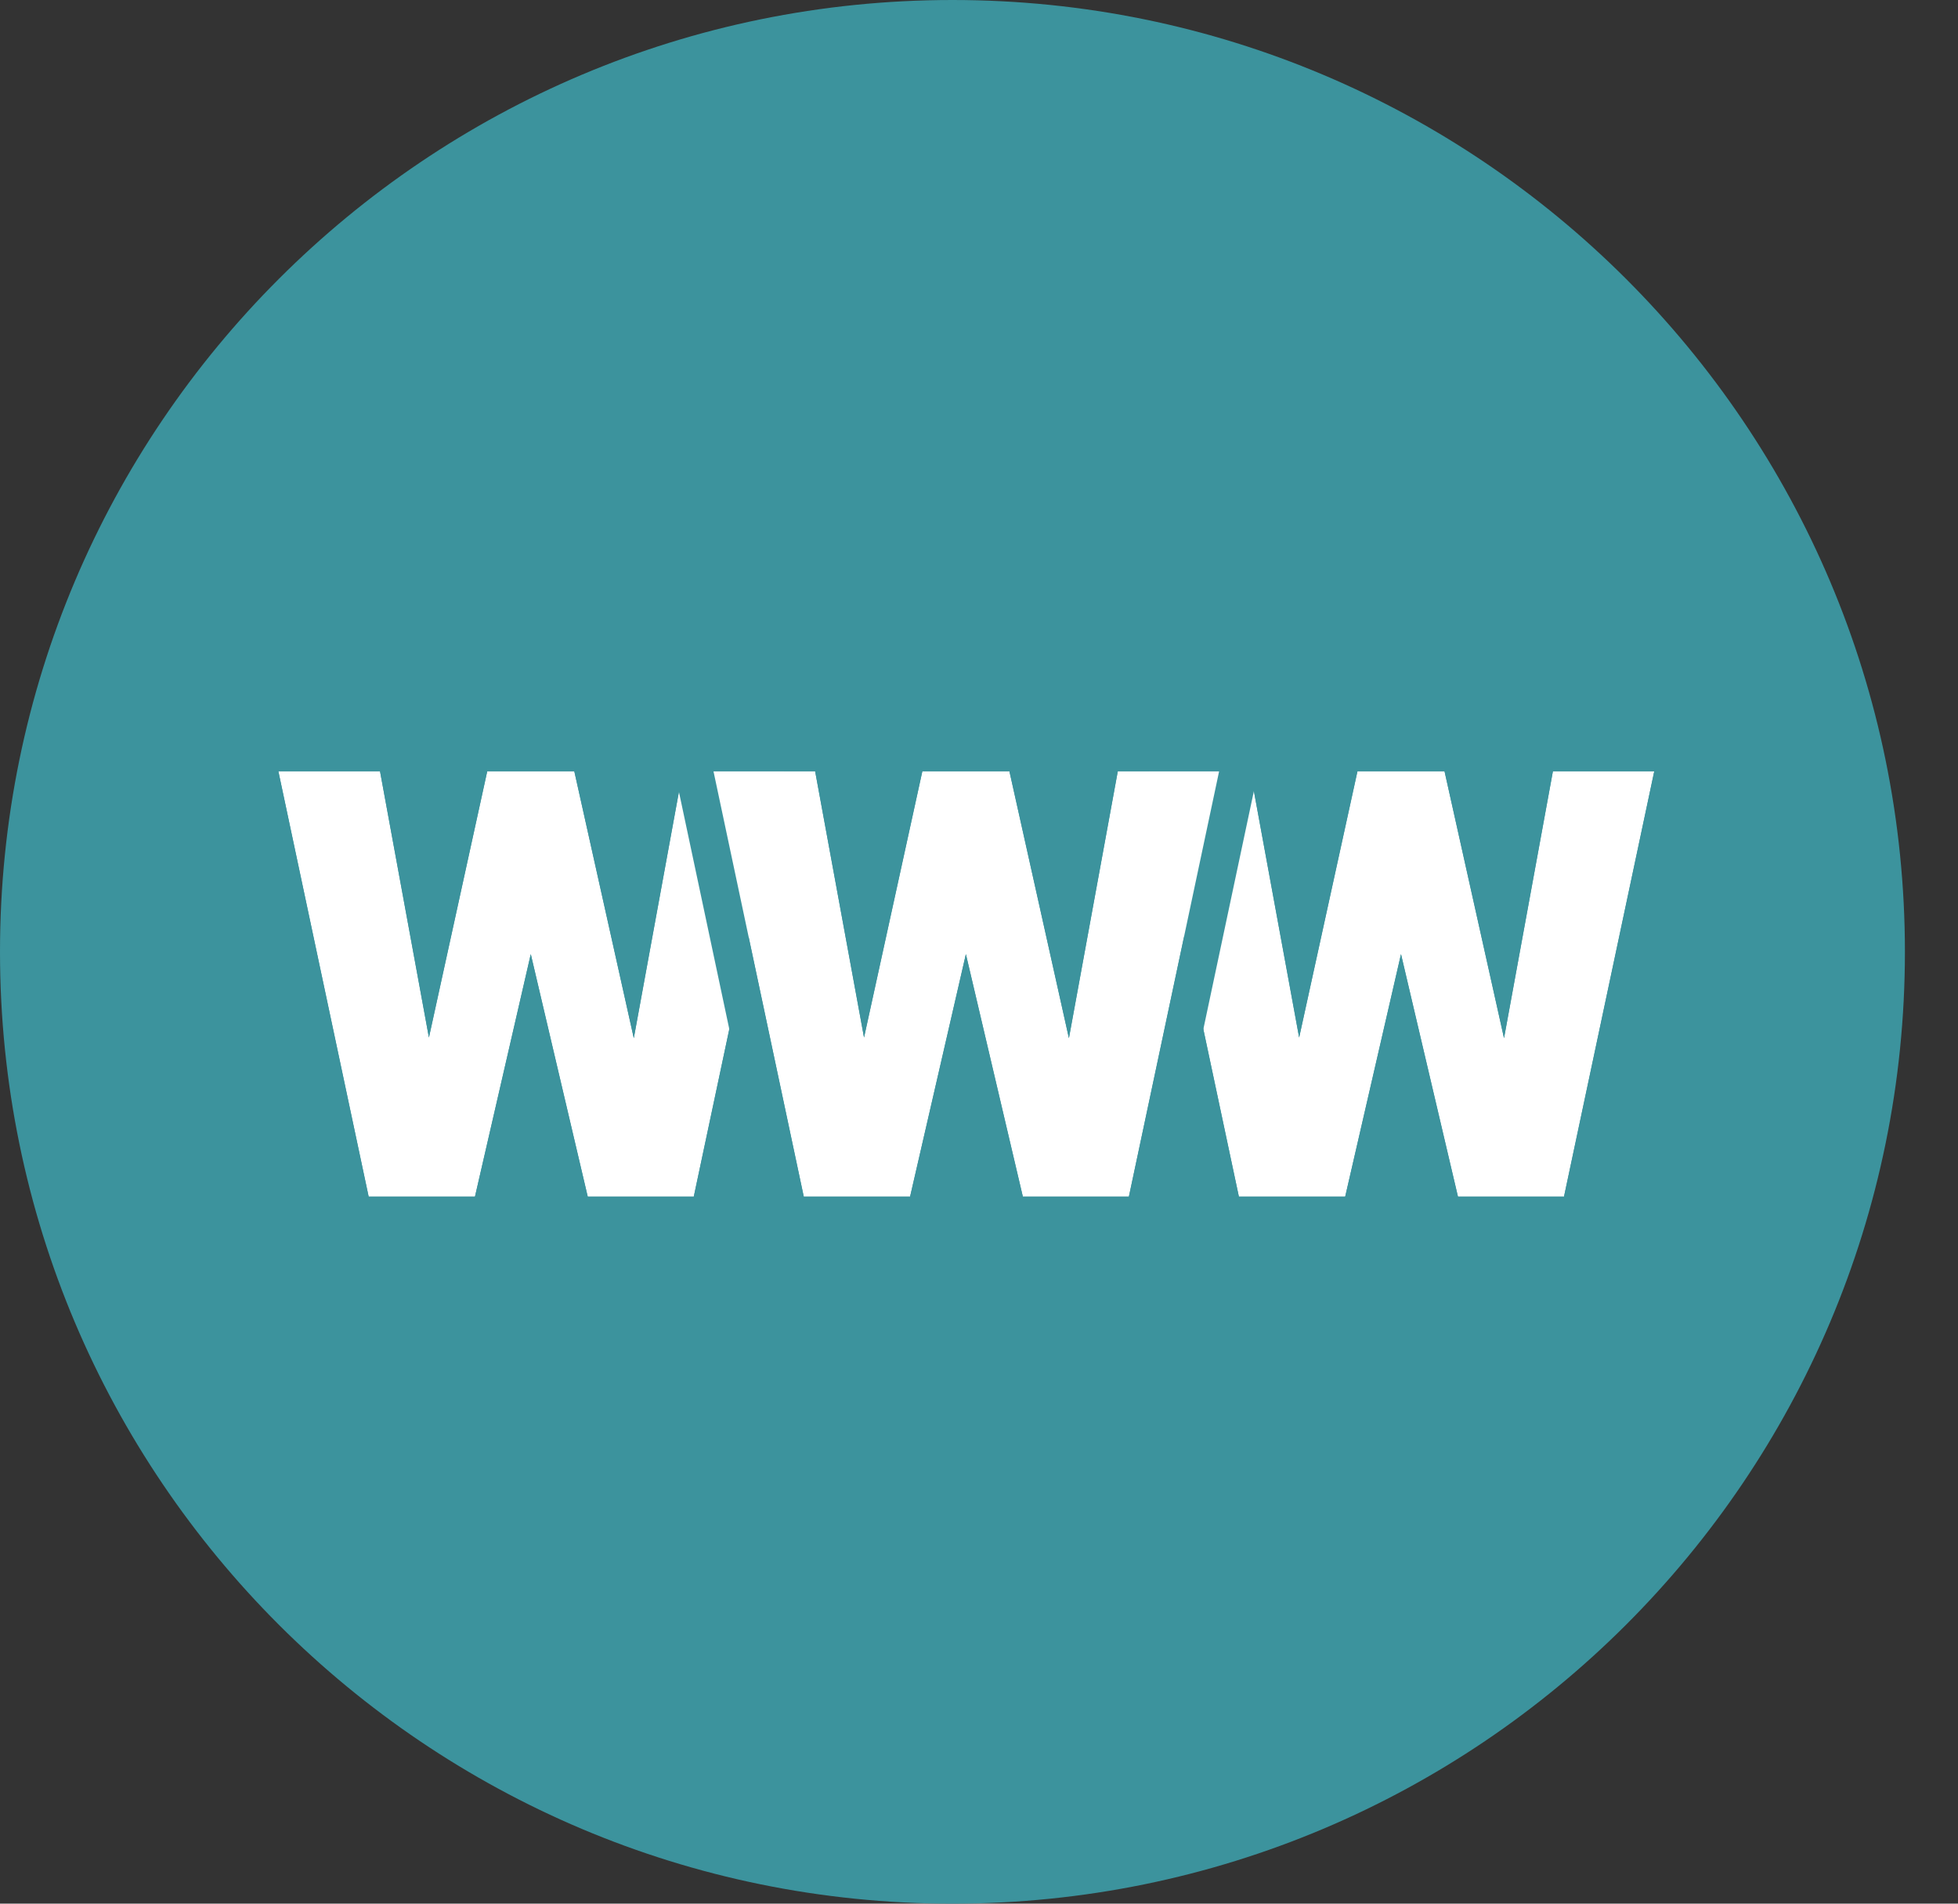<svg width="36" height="35" viewBox="0 0 36 35" fill="none" xmlns="http://www.w3.org/2000/svg">
<rect x="0" y="0" width="36" height="35" fill="#333333" stroke="none"/>
<path d="M35.024 17.5C35.024 27.165 27.184 35 17.512 35C7.84 35 0 27.165 0 17.5C0 7.835 7.84 0 17.512 0C27.184 0 35.024 7.835 35.024 17.5Z" fill="#3C939D"/>
<path d="M7.401 21.291L8.959 14.18H9.888L10.393 14.787L8.733 22H7.707L7.401 21.291ZM6.987 14.18L8.303 21.345L7.965 22H6.778L5.118 14.18H6.987ZM11.247 21.307L12.552 14.18H14.415L12.756 22H11.574L11.247 21.307ZM10.559 14.18L12.154 21.334L11.832 22H10.806L9.109 14.776L9.635 14.18H10.559Z" fill="white"/>
<path fill-rule="evenodd" clip-rule="evenodd" d="M6.778 22L5.118 14.18H6.987L7.886 19.075L8.958 14.18H10.559L11.653 19.087L12.552 14.18H14.415L12.756 22H10.806L9.759 17.542L8.733 22H6.778ZM6.211 22.7L4.254 13.48H7.57L7.947 15.528L8.395 13.48H11.12L11.586 15.568L11.968 13.48H15.28L13.323 22.7H10.251L9.766 20.633L9.29 22.7H6.211Z" fill="#3C939D"/>
<path d="M23.401 21.291L24.959 14.18H25.888L26.393 14.787L24.733 22H23.707L23.401 21.291ZM22.987 14.18L24.303 21.345L23.965 22H22.778L21.118 14.18H22.987ZM27.247 21.307L28.552 14.18H30.416L28.756 22H27.574L27.247 21.307ZM26.559 14.18L28.154 21.334L27.832 22H26.806L25.109 14.776L25.635 14.18H26.559Z" fill="white"/>
<path fill-rule="evenodd" clip-rule="evenodd" d="M22.778 22L21.118 14.18H22.987L23.886 19.075L24.958 14.18H26.559L27.653 19.087L28.552 14.18H30.415L28.756 22H26.806L25.759 17.542L24.733 22H22.778ZM22.211 22.7L20.254 13.48H23.57L23.947 15.528L24.395 13.48H27.12L27.586 15.568L27.968 13.48H31.28L29.323 22.7H26.251L25.766 20.633L25.29 22.7H22.211Z" fill="#3C939D"/>
<path d="M15.401 21.291L16.959 14.18H17.888L18.393 14.787L16.733 22H15.707L15.401 21.291ZM14.987 14.18L16.303 21.345L15.965 22H14.778L13.118 14.18H14.987ZM19.247 21.307L20.552 14.18H22.416L20.756 22H19.574L19.247 21.307ZM18.559 14.18L20.154 21.334L19.832 22H18.806L17.109 14.776L17.635 14.18H18.559Z" fill="white"/>
<path fill-rule="evenodd" clip-rule="evenodd" d="M14.778 22L13.118 14.18H14.987L15.886 19.075L16.958 14.18H18.559L19.653 19.087L20.552 14.18H22.415L20.756 22H18.806L17.759 17.542L16.733 22H14.778ZM14.211 22.7L12.254 13.48H15.57L15.947 15.528L16.395 13.48H19.12L19.586 15.568L19.968 13.48H23.28L21.323 22.7H18.251L17.766 20.633L17.29 22.7H14.211Z" fill="#3C939D"/>
</svg>
